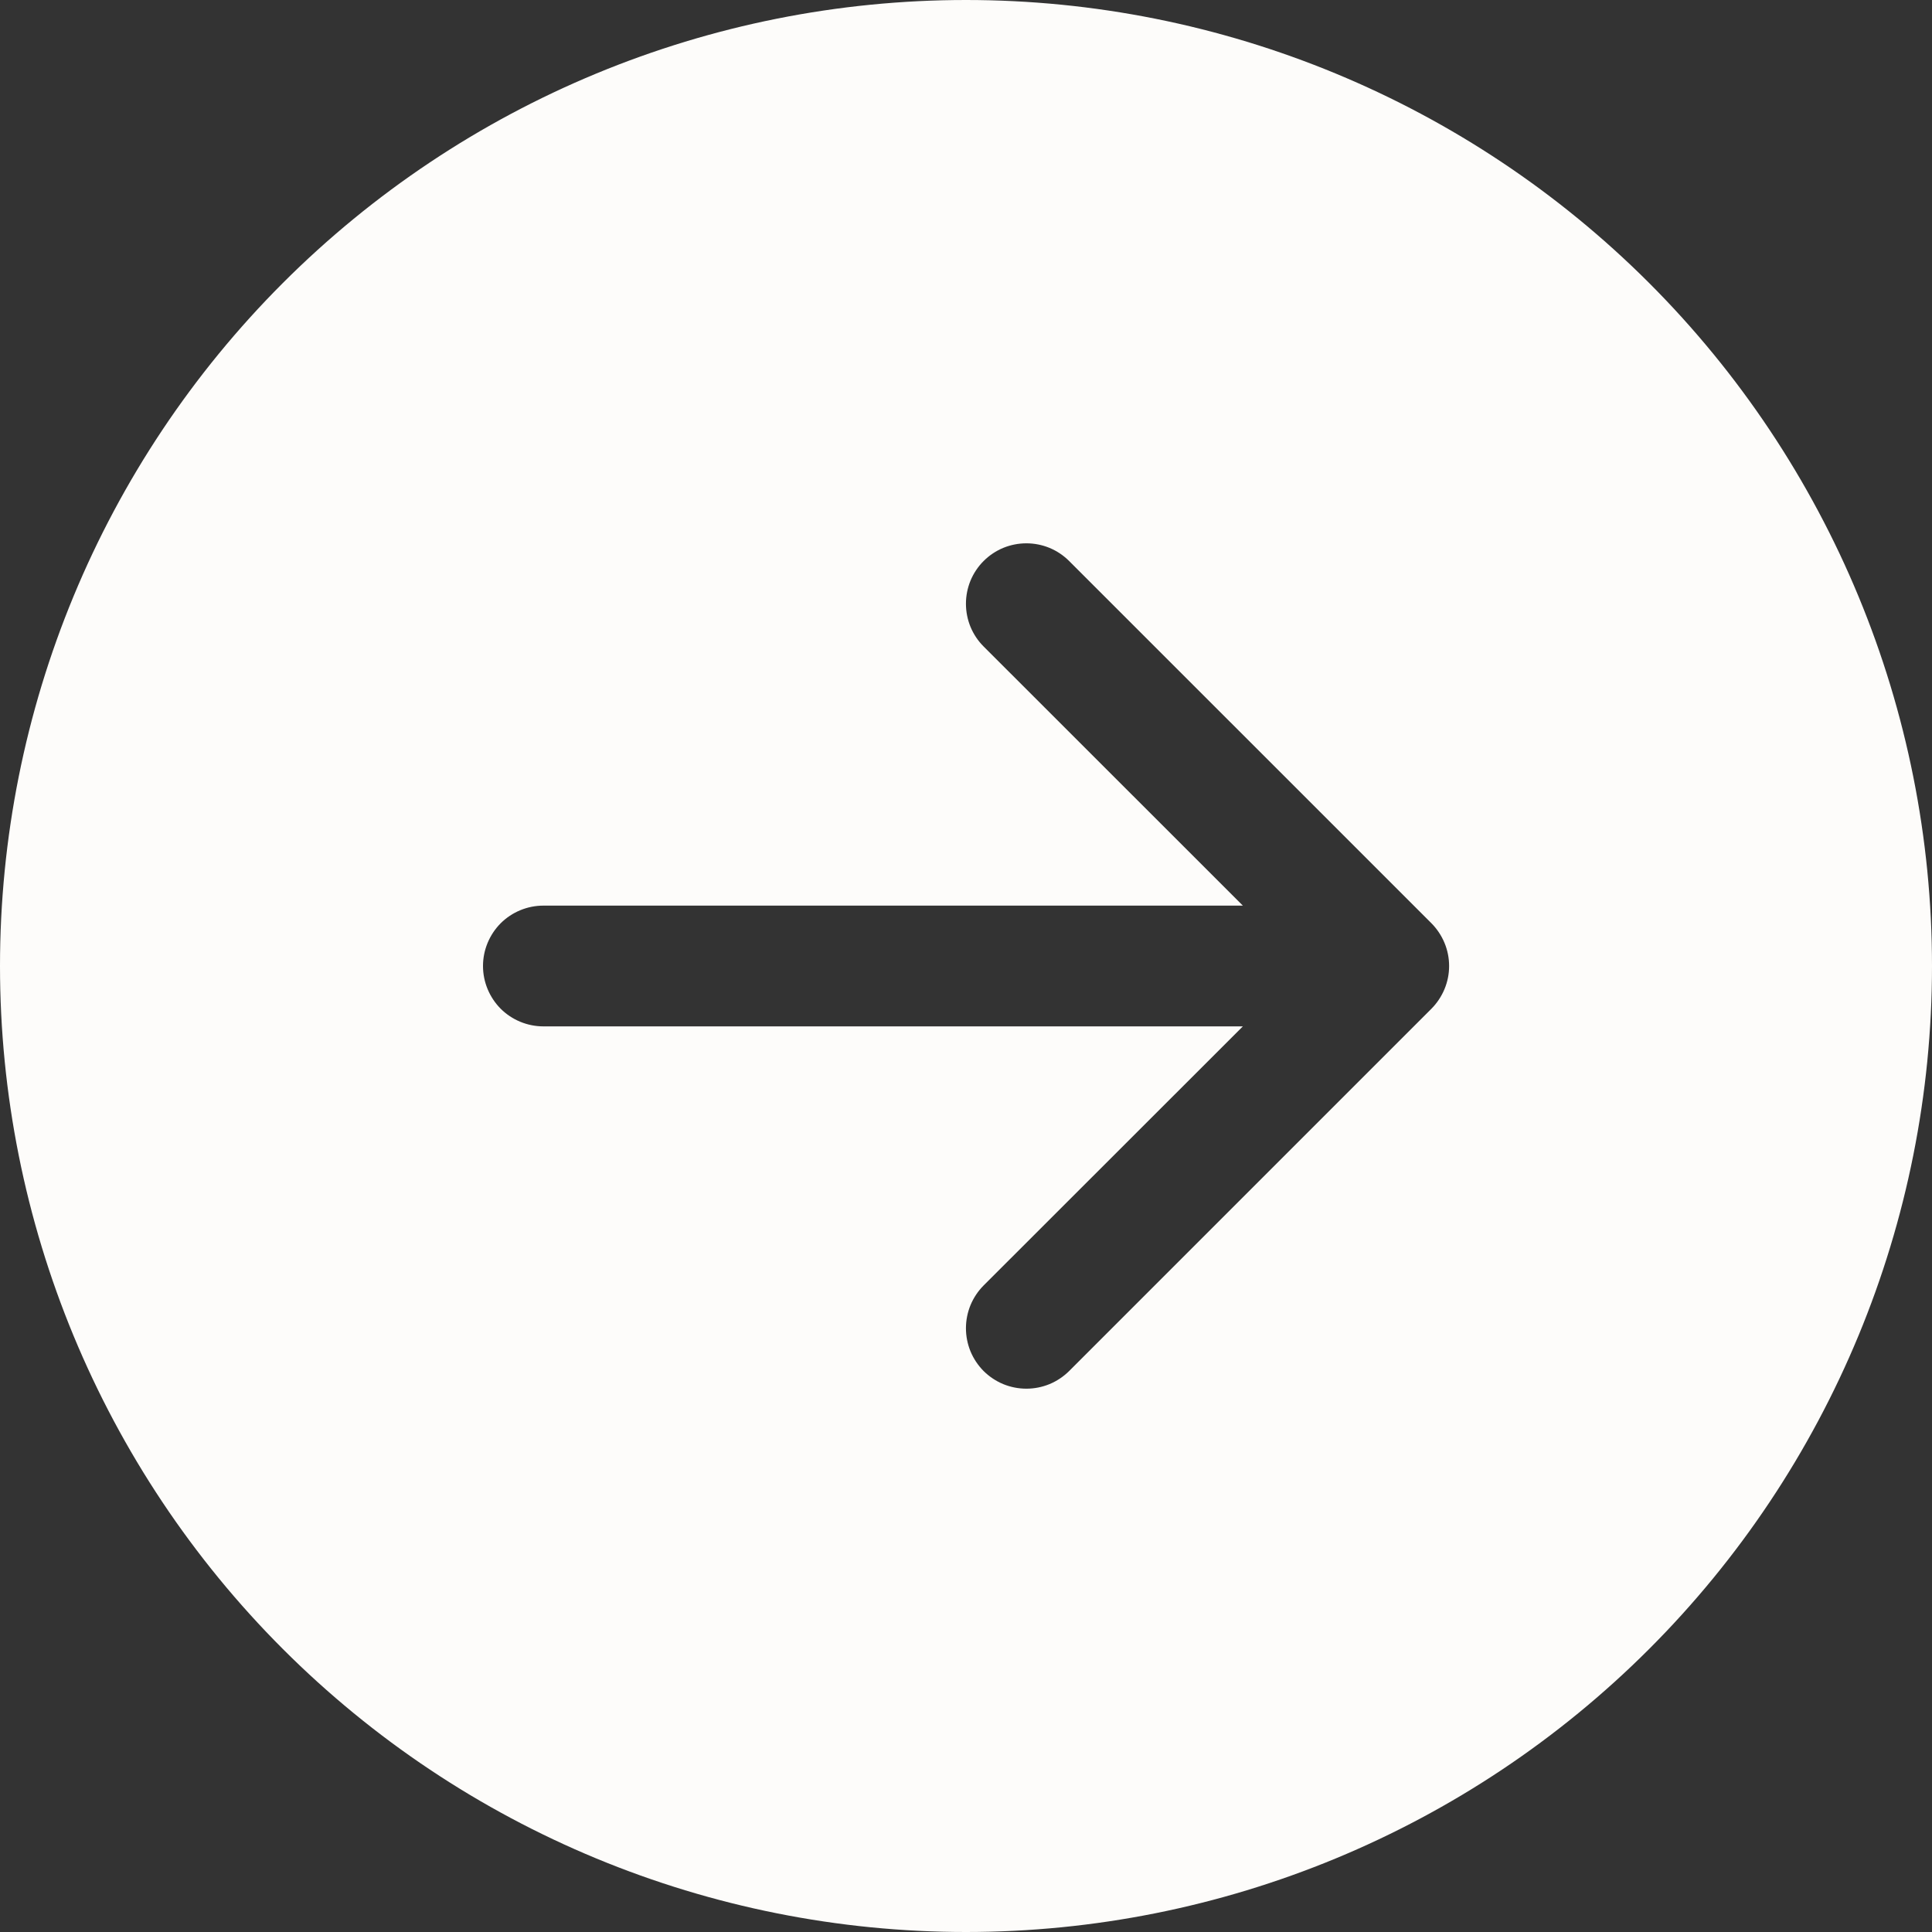 <svg width="36" height="36" viewBox="0 0 36 36" fill="none" xmlns="http://www.w3.org/2000/svg">
<rect x="0" y="0" width="36" height="36" fill="#333333" stroke="none"/>
<path d="M18 0C22.774 0 27.352 1.896 30.728 5.272C34.104 8.648 36 13.226 36 18C36 22.774 34.104 27.352 30.728 30.728C27.352 34.104 22.774 36 18 36C13.226 36 8.648 34.104 5.272 30.728C1.896 27.352 0 22.774 0 18C0 13.226 1.896 8.648 5.272 5.272C8.648 1.896 13.226 0 18 0ZM10.125 16.875C9.827 16.875 9.54 16.994 9.329 17.204C9.119 17.416 9 17.702 9 18C9 18.298 9.119 18.584 9.329 18.796C9.54 19.006 9.827 19.125 10.125 19.125H23.159L18.328 23.953C18.224 24.058 18.141 24.182 18.084 24.319C18.028 24.456 17.999 24.602 17.999 24.75C17.999 24.898 18.028 25.044 18.084 25.181C18.141 25.318 18.224 25.442 18.328 25.547C18.433 25.651 18.557 25.734 18.694 25.791C18.831 25.847 18.977 25.876 19.125 25.876C19.273 25.876 19.419 25.847 19.556 25.791C19.693 25.734 19.817 25.651 19.922 25.547L26.672 18.797C26.776 18.692 26.859 18.568 26.916 18.431C26.973 18.294 27.002 18.148 27.002 18C27.002 17.852 26.973 17.706 26.916 17.569C26.859 17.432 26.776 17.308 26.672 17.203L19.922 10.454C19.817 10.349 19.693 10.266 19.556 10.209C19.419 10.153 19.273 10.124 19.125 10.124C18.977 10.124 18.831 10.153 18.694 10.209C18.557 10.266 18.433 10.349 18.328 10.454C18.224 10.558 18.141 10.682 18.084 10.819C18.028 10.956 17.999 11.102 17.999 11.25C17.999 11.398 18.028 11.544 18.084 11.681C18.141 11.818 18.224 11.942 18.328 12.046L23.159 16.875H10.125Z" fill="#FDFCFA"/>
</svg>
